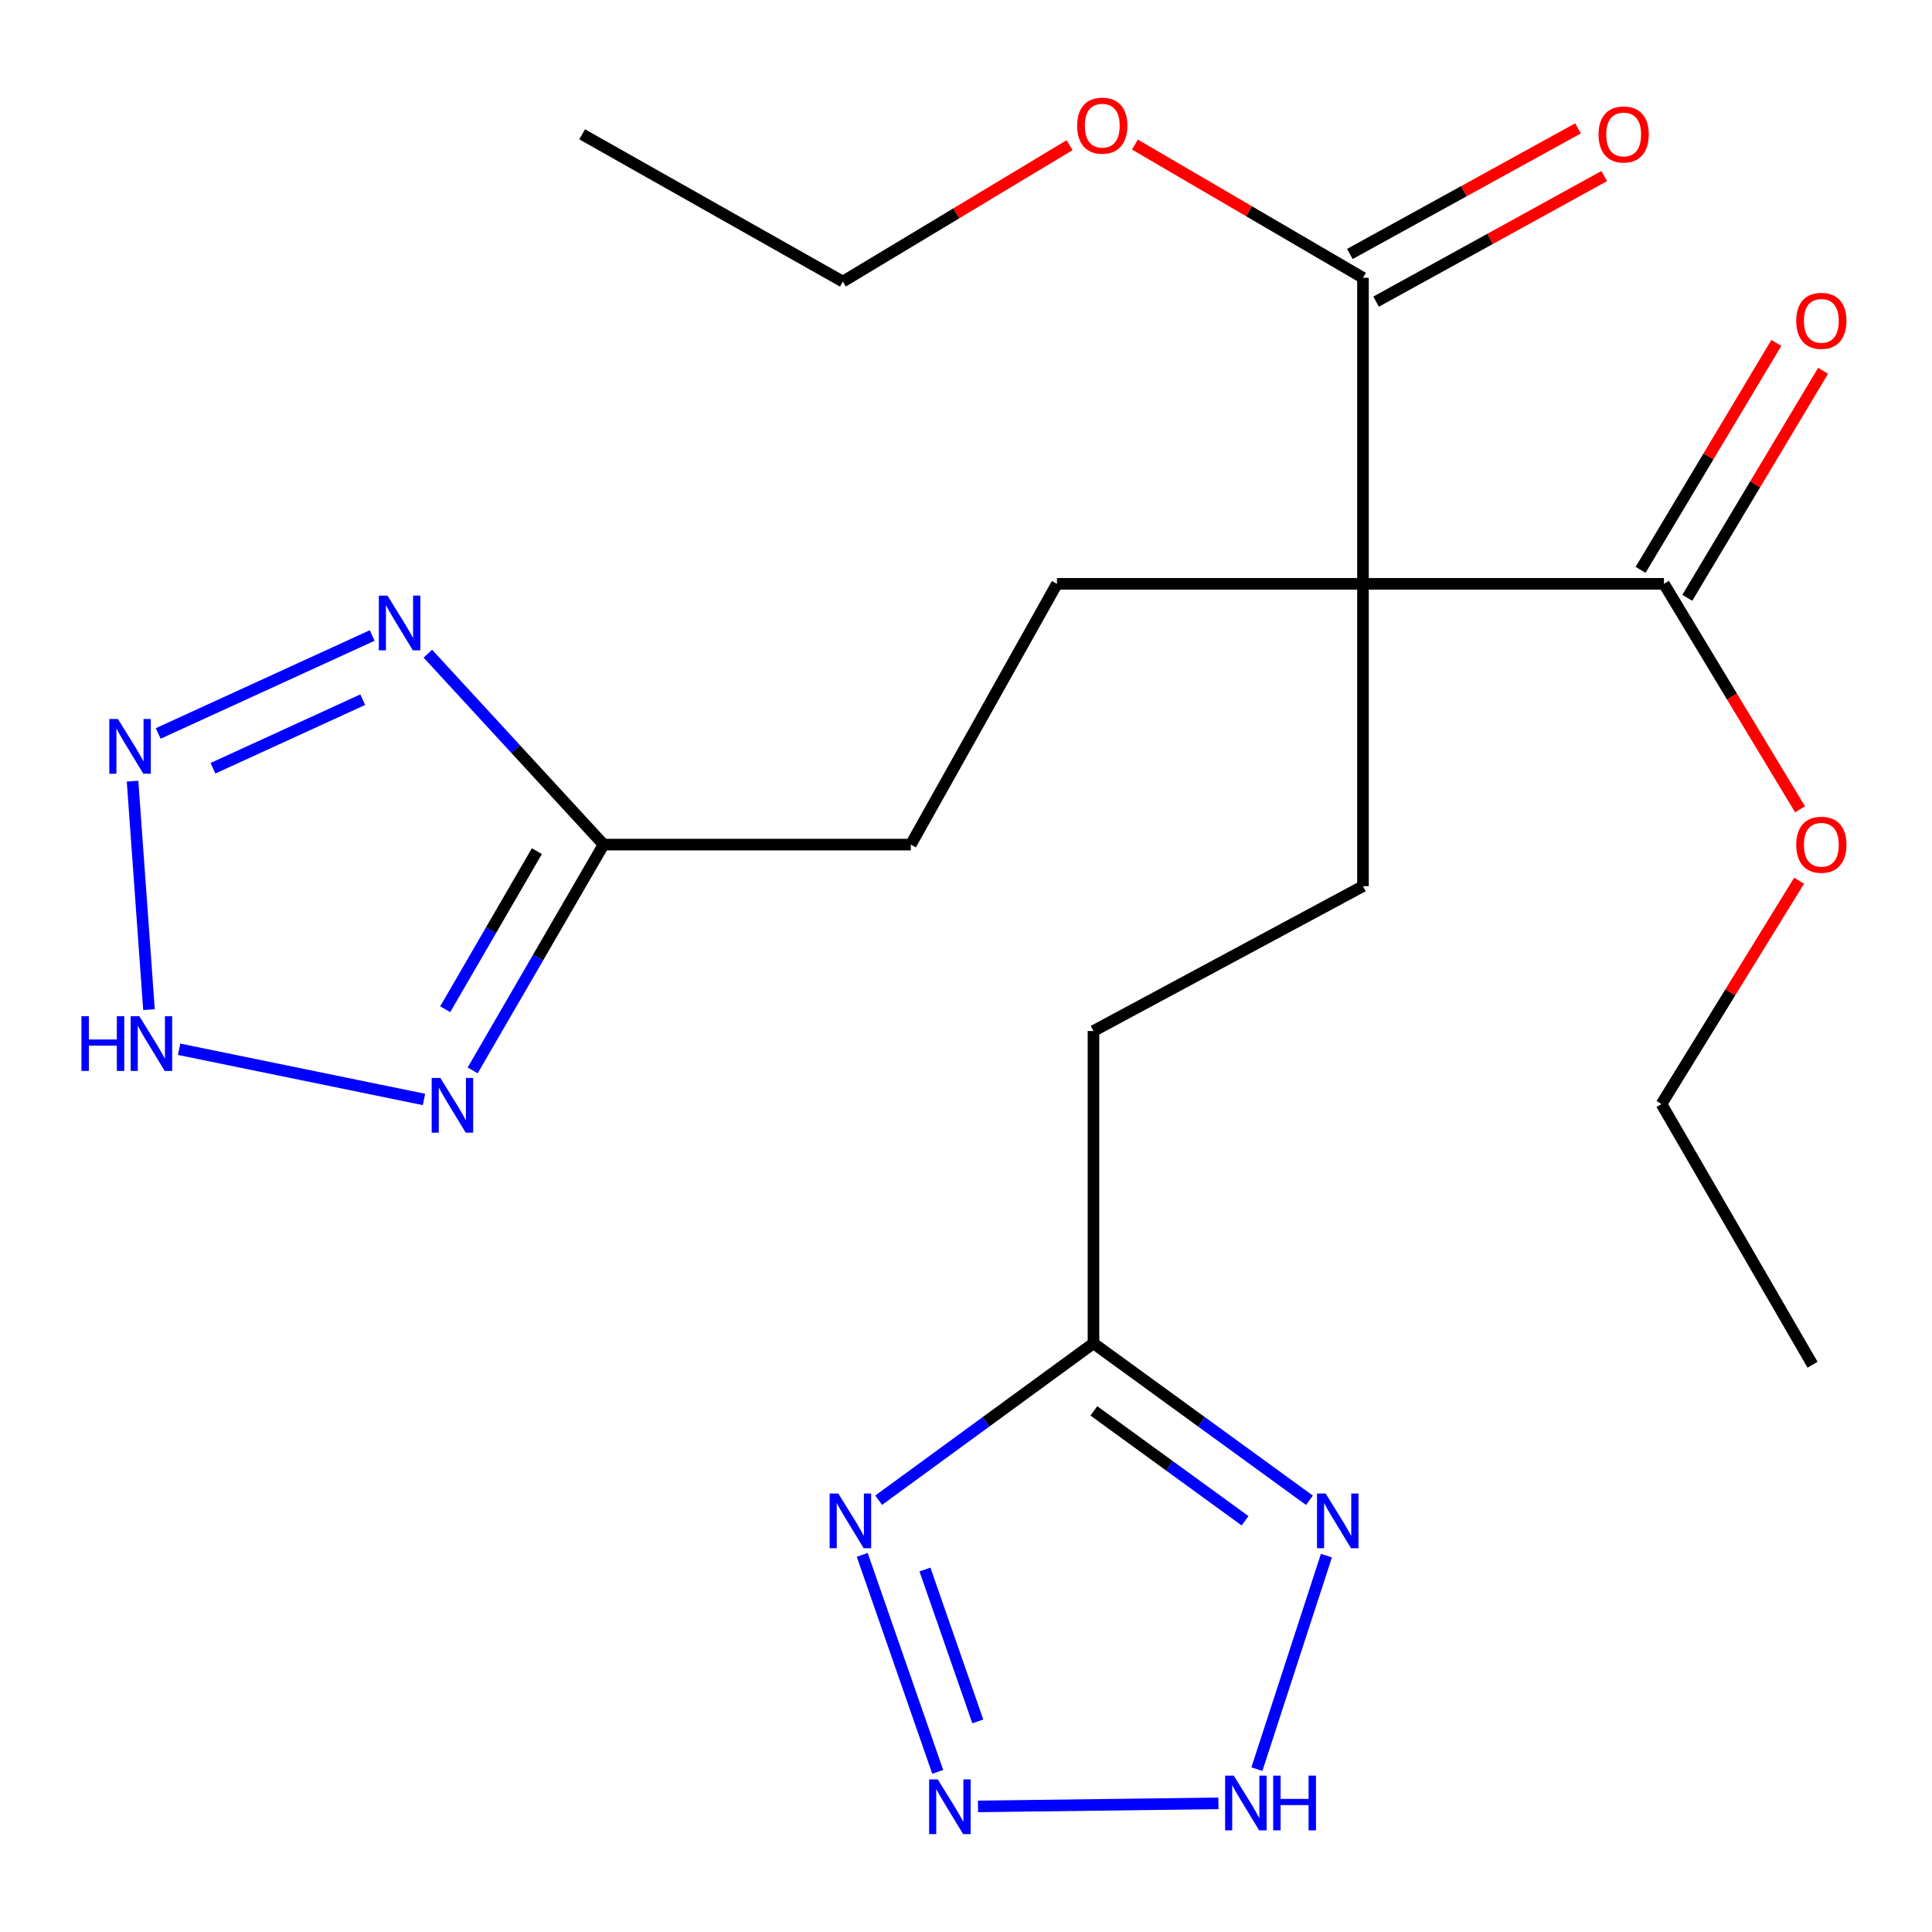 <?xml version='1.0' encoding='iso-8859-1'?>
<svg version='1.1' baseProfile='full'
              xmlns='http://www.w3.org/2000/svg'
                      xmlns:rdkit='http://www.rdkit.org/xml'
                      xmlns:xlink='http://www.w3.org/1999/xlink'
                  xml:space='preserve'
width='1000px' height='1000px' viewBox='0 0 1000 1000'>
<!-- END OF HEADER -->
<rect style='opacity:1.0;fill:#FFFFFF;stroke:none' width='1000' height='1000' x='0' y='0'> </rect>
<path class='bond-10' d='M 705.47,302.191 L 861.253,302.191' style='fill:none;fill-rule:evenodd;stroke:#000000;stroke-width:6px;stroke-linecap:butt;stroke-linejoin:miter;stroke-opacity:1' />
<path class='bond-11' d='M 705.47,302.191 L 705.47,143.794' style='fill:none;fill-rule:evenodd;stroke:#000000;stroke-width:6px;stroke-linecap:butt;stroke-linejoin:miter;stroke-opacity:1' />
<path class='bond-12' d='M 705.47,302.191 L 547.074,302.191' style='fill:none;fill-rule:evenodd;stroke:#000000;stroke-width:6px;stroke-linecap:butt;stroke-linejoin:miter;stroke-opacity:1' />
<path class='bond-13' d='M 705.47,302.191 L 705.47,458.678' style='fill:none;fill-rule:evenodd;stroke:#000000;stroke-width:6px;stroke-linecap:butt;stroke-linejoin:miter;stroke-opacity:1' />
<path class='bond-0' d='M 81.89,379.638 L 192.646,328.932' style='fill:none;fill-rule:evenodd;stroke:#0000FF;stroke-width:6px;stroke-linecap:butt;stroke-linejoin:miter;stroke-opacity:1' />
<path class='bond-0' d='M 110.23,397.646 L 187.759,362.151' style='fill:none;fill-rule:evenodd;stroke:#0000FF;stroke-width:6px;stroke-linecap:butt;stroke-linejoin:miter;stroke-opacity:1' />
<path class='bond-25' d='M 68.61,404.327 L 77.116,522.589' style='fill:none;fill-rule:evenodd;stroke:#0000FF;stroke-width:6px;stroke-linecap:butt;stroke-linejoin:miter;stroke-opacity:1' />
<path class='bond-1' d='M 485.366,917.105 L 446.29,804.792' style='fill:none;fill-rule:evenodd;stroke:#0000FF;stroke-width:6px;stroke-linecap:butt;stroke-linejoin:miter;stroke-opacity:1' />
<path class='bond-1' d='M 506.111,891.001 L 478.757,812.381' style='fill:none;fill-rule:evenodd;stroke:#0000FF;stroke-width:6px;stroke-linecap:butt;stroke-linejoin:miter;stroke-opacity:1' />
<path class='bond-24' d='M 506.226,934.996 L 630.65,933.407' style='fill:none;fill-rule:evenodd;stroke:#0000FF;stroke-width:6px;stroke-linecap:butt;stroke-linejoin:miter;stroke-opacity:1' />
<path class='bond-2' d='M 221.459,338.345 L 266.936,387.752' style='fill:none;fill-rule:evenodd;stroke:#0000FF;stroke-width:6px;stroke-linecap:butt;stroke-linejoin:miter;stroke-opacity:1' />
<path class='bond-2' d='M 266.936,387.752 L 312.413,437.159' style='fill:none;fill-rule:evenodd;stroke:#000000;stroke-width:6px;stroke-linecap:butt;stroke-linejoin:miter;stroke-opacity:1' />
<path class='bond-3' d='M 454.802,776.503 L 510.39,735.899' style='fill:none;fill-rule:evenodd;stroke:#0000FF;stroke-width:6px;stroke-linecap:butt;stroke-linejoin:miter;stroke-opacity:1' />
<path class='bond-3' d='M 510.39,735.899 L 565.979,695.294' style='fill:none;fill-rule:evenodd;stroke:#000000;stroke-width:6px;stroke-linecap:butt;stroke-linejoin:miter;stroke-opacity:1' />
<path class='bond-4' d='M 244.648,554.036 L 278.531,495.597' style='fill:none;fill-rule:evenodd;stroke:#0000FF;stroke-width:6px;stroke-linecap:butt;stroke-linejoin:miter;stroke-opacity:1' />
<path class='bond-4' d='M 278.531,495.597 L 312.413,437.159' style='fill:none;fill-rule:evenodd;stroke:#000000;stroke-width:6px;stroke-linecap:butt;stroke-linejoin:miter;stroke-opacity:1' />
<path class='bond-4' d='M 230.443,522.374 L 254.16,481.467' style='fill:none;fill-rule:evenodd;stroke:#0000FF;stroke-width:6px;stroke-linecap:butt;stroke-linejoin:miter;stroke-opacity:1' />
<path class='bond-4' d='M 254.16,481.467 L 277.878,440.56' style='fill:none;fill-rule:evenodd;stroke:#000000;stroke-width:6px;stroke-linecap:butt;stroke-linejoin:miter;stroke-opacity:1' />
<path class='bond-6' d='M 219.462,569.078 L 92.719,543.093' style='fill:none;fill-rule:evenodd;stroke:#0000FF;stroke-width:6px;stroke-linecap:butt;stroke-linejoin:miter;stroke-opacity:1' />
<path class='bond-5' d='M 677.77,776.546 L 621.875,735.92' style='fill:none;fill-rule:evenodd;stroke:#0000FF;stroke-width:6px;stroke-linecap:butt;stroke-linejoin:miter;stroke-opacity:1' />
<path class='bond-5' d='M 621.875,735.92 L 565.979,695.294' style='fill:none;fill-rule:evenodd;stroke:#000000;stroke-width:6px;stroke-linecap:butt;stroke-linejoin:miter;stroke-opacity:1' />
<path class='bond-5' d='M 644.439,787.146 L 605.312,758.708' style='fill:none;fill-rule:evenodd;stroke:#0000FF;stroke-width:6px;stroke-linecap:butt;stroke-linejoin:miter;stroke-opacity:1' />
<path class='bond-5' d='M 605.312,758.708 L 566.185,730.27' style='fill:none;fill-rule:evenodd;stroke:#000000;stroke-width:6px;stroke-linecap:butt;stroke-linejoin:miter;stroke-opacity:1' />
<path class='bond-7' d='M 686.555,805.192 L 650.565,915.699' style='fill:none;fill-rule:evenodd;stroke:#0000FF;stroke-width:6px;stroke-linecap:butt;stroke-linejoin:miter;stroke-opacity:1' />
<path class='bond-8' d='M 312.413,437.159 L 471.436,437.159' style='fill:none;fill-rule:evenodd;stroke:#000000;stroke-width:6px;stroke-linecap:butt;stroke-linejoin:miter;stroke-opacity:1' />
<path class='bond-9' d='M 565.979,695.294 L 565.979,533.643' style='fill:none;fill-rule:evenodd;stroke:#000000;stroke-width:6px;stroke-linecap:butt;stroke-linejoin:miter;stroke-opacity:1' />
<path class='bond-14' d='M 873.341,309.421 L 908.477,250.683' style='fill:none;fill-rule:evenodd;stroke:#000000;stroke-width:6px;stroke-linecap:butt;stroke-linejoin:miter;stroke-opacity:1' />
<path class='bond-14' d='M 908.477,250.683 L 943.613,191.945' style='fill:none;fill-rule:evenodd;stroke:#FF0000;stroke-width:6px;stroke-linecap:butt;stroke-linejoin:miter;stroke-opacity:1' />
<path class='bond-14' d='M 849.165,294.96 L 884.302,236.222' style='fill:none;fill-rule:evenodd;stroke:#000000;stroke-width:6px;stroke-linecap:butt;stroke-linejoin:miter;stroke-opacity:1' />
<path class='bond-14' d='M 884.302,236.222 L 919.438,177.483' style='fill:none;fill-rule:evenodd;stroke:#FF0000;stroke-width:6px;stroke-linecap:butt;stroke-linejoin:miter;stroke-opacity:1' />
<path class='bond-19' d='M 861.253,302.191 L 896.479,360.544' style='fill:none;fill-rule:evenodd;stroke:#000000;stroke-width:6px;stroke-linecap:butt;stroke-linejoin:miter;stroke-opacity:1' />
<path class='bond-19' d='M 896.479,360.544 L 931.705,418.897' style='fill:none;fill-rule:evenodd;stroke:#FF0000;stroke-width:6px;stroke-linecap:butt;stroke-linejoin:miter;stroke-opacity:1' />
<path class='bond-15' d='M 712.262,156.133 L 771.305,123.633' style='fill:none;fill-rule:evenodd;stroke:#000000;stroke-width:6px;stroke-linecap:butt;stroke-linejoin:miter;stroke-opacity:1' />
<path class='bond-15' d='M 771.305,123.633 L 830.348,91.133' style='fill:none;fill-rule:evenodd;stroke:#FF0000;stroke-width:6px;stroke-linecap:butt;stroke-linejoin:miter;stroke-opacity:1' />
<path class='bond-15' d='M 698.678,131.455 L 757.721,98.954' style='fill:none;fill-rule:evenodd;stroke:#000000;stroke-width:6px;stroke-linecap:butt;stroke-linejoin:miter;stroke-opacity:1' />
<path class='bond-15' d='M 757.721,98.954 L 816.764,66.454' style='fill:none;fill-rule:evenodd;stroke:#FF0000;stroke-width:6px;stroke-linecap:butt;stroke-linejoin:miter;stroke-opacity:1' />
<path class='bond-18' d='M 705.47,143.794 L 646.455,109.317' style='fill:none;fill-rule:evenodd;stroke:#000000;stroke-width:6px;stroke-linecap:butt;stroke-linejoin:miter;stroke-opacity:1' />
<path class='bond-18' d='M 646.455,109.317 L 587.44,74.841' style='fill:none;fill-rule:evenodd;stroke:#FF0000;stroke-width:6px;stroke-linecap:butt;stroke-linejoin:miter;stroke-opacity:1' />
<path class='bond-16' d='M 547.074,302.191 L 471.436,437.159' style='fill:none;fill-rule:evenodd;stroke:#000000;stroke-width:6px;stroke-linecap:butt;stroke-linejoin:miter;stroke-opacity:1' />
<path class='bond-17' d='M 705.47,458.678 L 565.979,533.643' style='fill:none;fill-rule:evenodd;stroke:#000000;stroke-width:6px;stroke-linecap:butt;stroke-linejoin:miter;stroke-opacity:1' />
<path class='bond-21' d='M 553.616,75.142 L 494.935,110.446' style='fill:none;fill-rule:evenodd;stroke:#FF0000;stroke-width:6px;stroke-linecap:butt;stroke-linejoin:miter;stroke-opacity:1' />
<path class='bond-21' d='M 494.935,110.446 L 436.254,145.75' style='fill:none;fill-rule:evenodd;stroke:#000000;stroke-width:6px;stroke-linecap:butt;stroke-linejoin:miter;stroke-opacity:1' />
<path class='bond-20' d='M 931.205,455.862 L 895.595,513.658' style='fill:none;fill-rule:evenodd;stroke:#FF0000;stroke-width:6px;stroke-linecap:butt;stroke-linejoin:miter;stroke-opacity:1' />
<path class='bond-20' d='M 895.595,513.658 L 859.985,571.454' style='fill:none;fill-rule:evenodd;stroke:#000000;stroke-width:6px;stroke-linecap:butt;stroke-linejoin:miter;stroke-opacity:1' />
<path class='bond-22' d='M 859.985,571.454 L 938.174,706.375' style='fill:none;fill-rule:evenodd;stroke:#000000;stroke-width:6px;stroke-linecap:butt;stroke-linejoin:miter;stroke-opacity:1' />
<path class='bond-23' d='M 436.254,145.75 L 301.317,69.518' style='fill:none;fill-rule:evenodd;stroke:#000000;stroke-width:6px;stroke-linecap:butt;stroke-linejoin:miter;stroke-opacity:1' />
<path  class='atom-1' d='M 61.054 372.151
L 70.334 387.151
Q 71.254 388.631, 72.734 391.311
Q 74.214 393.991, 74.294 394.151
L 74.294 372.151
L 78.054 372.151
L 78.054 400.471
L 74.174 400.471
L 64.214 384.071
Q 63.054 382.151, 61.814 379.951
Q 60.614 377.751, 60.254 377.071
L 60.254 400.471
L 56.574 400.471
L 56.574 372.151
L 61.054 372.151
' fill='#0000FF'/>
<path  class='atom-2' d='M 485.396 921.022
L 494.676 936.022
Q 495.596 937.502, 497.076 940.182
Q 498.556 942.862, 498.636 943.022
L 498.636 921.022
L 502.396 921.022
L 502.396 949.342
L 498.516 949.342
L 488.556 932.942
Q 487.396 931.022, 486.156 928.822
Q 484.956 926.622, 484.596 925.942
L 484.596 949.342
L 480.916 949.342
L 480.916 921.022
L 485.396 921.022
' fill='#0000FF'/>
<path  class='atom-3' d='M 200.561 308.282
L 209.841 323.282
Q 210.761 324.762, 212.241 327.442
Q 213.721 330.122, 213.801 330.282
L 213.801 308.282
L 217.561 308.282
L 217.561 336.602
L 213.681 336.602
L 203.721 320.202
Q 202.561 318.282, 201.321 316.082
Q 200.121 313.882, 199.761 313.202
L 199.761 336.602
L 196.081 336.602
L 196.081 308.282
L 200.561 308.282
' fill='#0000FF'/>
<path  class='atom-4' d='M 433.907 773.033
L 443.187 788.033
Q 444.107 789.513, 445.587 792.193
Q 447.067 794.873, 447.147 795.033
L 447.147 773.033
L 450.907 773.033
L 450.907 801.353
L 447.027 801.353
L 437.067 784.953
Q 435.907 783.033, 434.667 780.833
Q 433.467 778.633, 433.107 777.953
L 433.107 801.353
L 429.427 801.353
L 429.427 773.033
L 433.907 773.033
' fill='#0000FF'/>
<path  class='atom-5' d='M 227.918 557.935
L 237.198 572.935
Q 238.118 574.415, 239.598 577.095
Q 241.078 579.775, 241.158 579.935
L 241.158 557.935
L 244.918 557.935
L 244.918 586.255
L 241.038 586.255
L 231.078 569.855
Q 229.918 567.935, 228.678 565.735
Q 227.478 563.535, 227.118 562.855
L 227.118 586.255
L 223.438 586.255
L 223.438 557.935
L 227.918 557.935
' fill='#0000FF'/>
<path  class='atom-6' d='M 686.158 773.033
L 695.438 788.033
Q 696.358 789.513, 697.838 792.193
Q 699.318 794.873, 699.398 795.033
L 699.398 773.033
L 703.158 773.033
L 703.158 801.353
L 699.278 801.353
L 689.318 784.953
Q 688.158 783.033, 686.918 780.833
Q 685.718 778.633, 685.358 777.953
L 685.358 801.353
L 681.678 801.353
L 681.678 773.033
L 686.158 773.033
' fill='#0000FF'/>
<path  class='atom-7' d='M 42.159 525.993
L 45.999 525.993
L 45.999 538.033
L 60.479 538.033
L 60.479 525.993
L 64.319 525.993
L 64.319 554.313
L 60.479 554.313
L 60.479 541.233
L 45.999 541.233
L 45.999 554.313
L 42.159 554.313
L 42.159 525.993
' fill='#0000FF'/>
<path  class='atom-7' d='M 72.119 525.993
L 81.399 540.993
Q 82.319 542.473, 83.799 545.153
Q 85.279 547.833, 85.359 547.993
L 85.359 525.993
L 89.119 525.993
L 89.119 554.313
L 85.239 554.313
L 75.279 537.913
Q 74.119 535.993, 72.879 533.793
Q 71.679 531.593, 71.319 530.913
L 71.319 554.313
L 67.639 554.313
L 67.639 525.993
L 72.119 525.993
' fill='#0000FF'/>
<path  class='atom-8' d='M 638.597 919.066
L 647.877 934.066
Q 648.797 935.546, 650.277 938.226
Q 651.757 940.906, 651.837 941.066
L 651.837 919.066
L 655.597 919.066
L 655.597 947.386
L 651.717 947.386
L 641.757 930.986
Q 640.597 929.066, 639.357 926.866
Q 638.157 924.666, 637.797 923.986
L 637.797 947.386
L 634.117 947.386
L 634.117 919.066
L 638.597 919.066
' fill='#0000FF'/>
<path  class='atom-8' d='M 658.997 919.066
L 662.837 919.066
L 662.837 931.106
L 677.317 931.106
L 677.317 919.066
L 681.157 919.066
L 681.157 947.386
L 677.317 947.386
L 677.317 934.306
L 662.837 934.306
L 662.837 947.386
L 658.997 947.386
L 658.997 919.066
' fill='#0000FF'/>
<path  class='atom-15' d='M 929.728 166.066
Q 929.728 159.266, 933.088 155.466
Q 936.448 151.666, 942.728 151.666
Q 949.008 151.666, 952.368 155.466
Q 955.728 159.266, 955.728 166.066
Q 955.728 172.946, 952.328 176.866
Q 948.928 180.746, 942.728 180.746
Q 936.488 180.746, 933.088 176.866
Q 929.728 172.986, 929.728 166.066
M 942.728 177.546
Q 947.048 177.546, 949.368 174.666
Q 951.728 171.746, 951.728 166.066
Q 951.728 160.506, 949.368 157.706
Q 947.048 154.866, 942.728 154.866
Q 938.408 154.866, 936.048 157.666
Q 933.728 160.466, 933.728 166.066
Q 933.728 171.786, 936.048 174.666
Q 938.408 177.546, 942.728 177.546
' fill='#FF0000'/>
<path  class='atom-16' d='M 827.407 69.598
Q 827.407 62.798, 830.767 58.998
Q 834.127 55.198, 840.407 55.198
Q 846.687 55.198, 850.047 58.998
Q 853.407 62.798, 853.407 69.598
Q 853.407 76.478, 850.007 80.398
Q 846.607 84.278, 840.407 84.278
Q 834.167 84.278, 830.767 80.398
Q 827.407 76.518, 827.407 69.598
M 840.407 81.078
Q 844.727 81.078, 847.047 78.198
Q 849.407 75.278, 849.407 69.598
Q 849.407 64.038, 847.047 61.238
Q 844.727 58.398, 840.407 58.398
Q 836.087 58.398, 833.727 61.198
Q 831.407 63.998, 831.407 69.598
Q 831.407 75.318, 833.727 78.198
Q 836.087 81.078, 840.407 81.078
' fill='#FF0000'/>
<path  class='atom-19' d='M 557.533 65.044
Q 557.533 58.244, 560.893 54.444
Q 564.253 50.644, 570.533 50.644
Q 576.813 50.644, 580.173 54.444
Q 583.533 58.244, 583.533 65.044
Q 583.533 71.924, 580.133 75.844
Q 576.733 79.724, 570.533 79.724
Q 564.293 79.724, 560.893 75.844
Q 557.533 71.964, 557.533 65.044
M 570.533 76.524
Q 574.853 76.524, 577.173 73.644
Q 579.533 70.724, 579.533 65.044
Q 579.533 59.484, 577.173 56.684
Q 574.853 53.844, 570.533 53.844
Q 566.213 53.844, 563.853 56.644
Q 561.533 59.444, 561.533 65.044
Q 561.533 70.764, 563.853 73.644
Q 566.213 76.524, 570.533 76.524
' fill='#FF0000'/>
<path  class='atom-20' d='M 929.728 437.239
Q 929.728 430.439, 933.088 426.639
Q 936.448 422.839, 942.728 422.839
Q 949.008 422.839, 952.368 426.639
Q 955.728 430.439, 955.728 437.239
Q 955.728 444.119, 952.328 448.039
Q 948.928 451.919, 942.728 451.919
Q 936.488 451.919, 933.088 448.039
Q 929.728 444.159, 929.728 437.239
M 942.728 448.719
Q 947.048 448.719, 949.368 445.839
Q 951.728 442.919, 951.728 437.239
Q 951.728 431.679, 949.368 428.879
Q 947.048 426.039, 942.728 426.039
Q 938.408 426.039, 936.048 428.839
Q 933.728 431.639, 933.728 437.239
Q 933.728 442.959, 936.048 445.839
Q 938.408 448.719, 942.728 448.719
' fill='#FF0000'/>
</svg>

